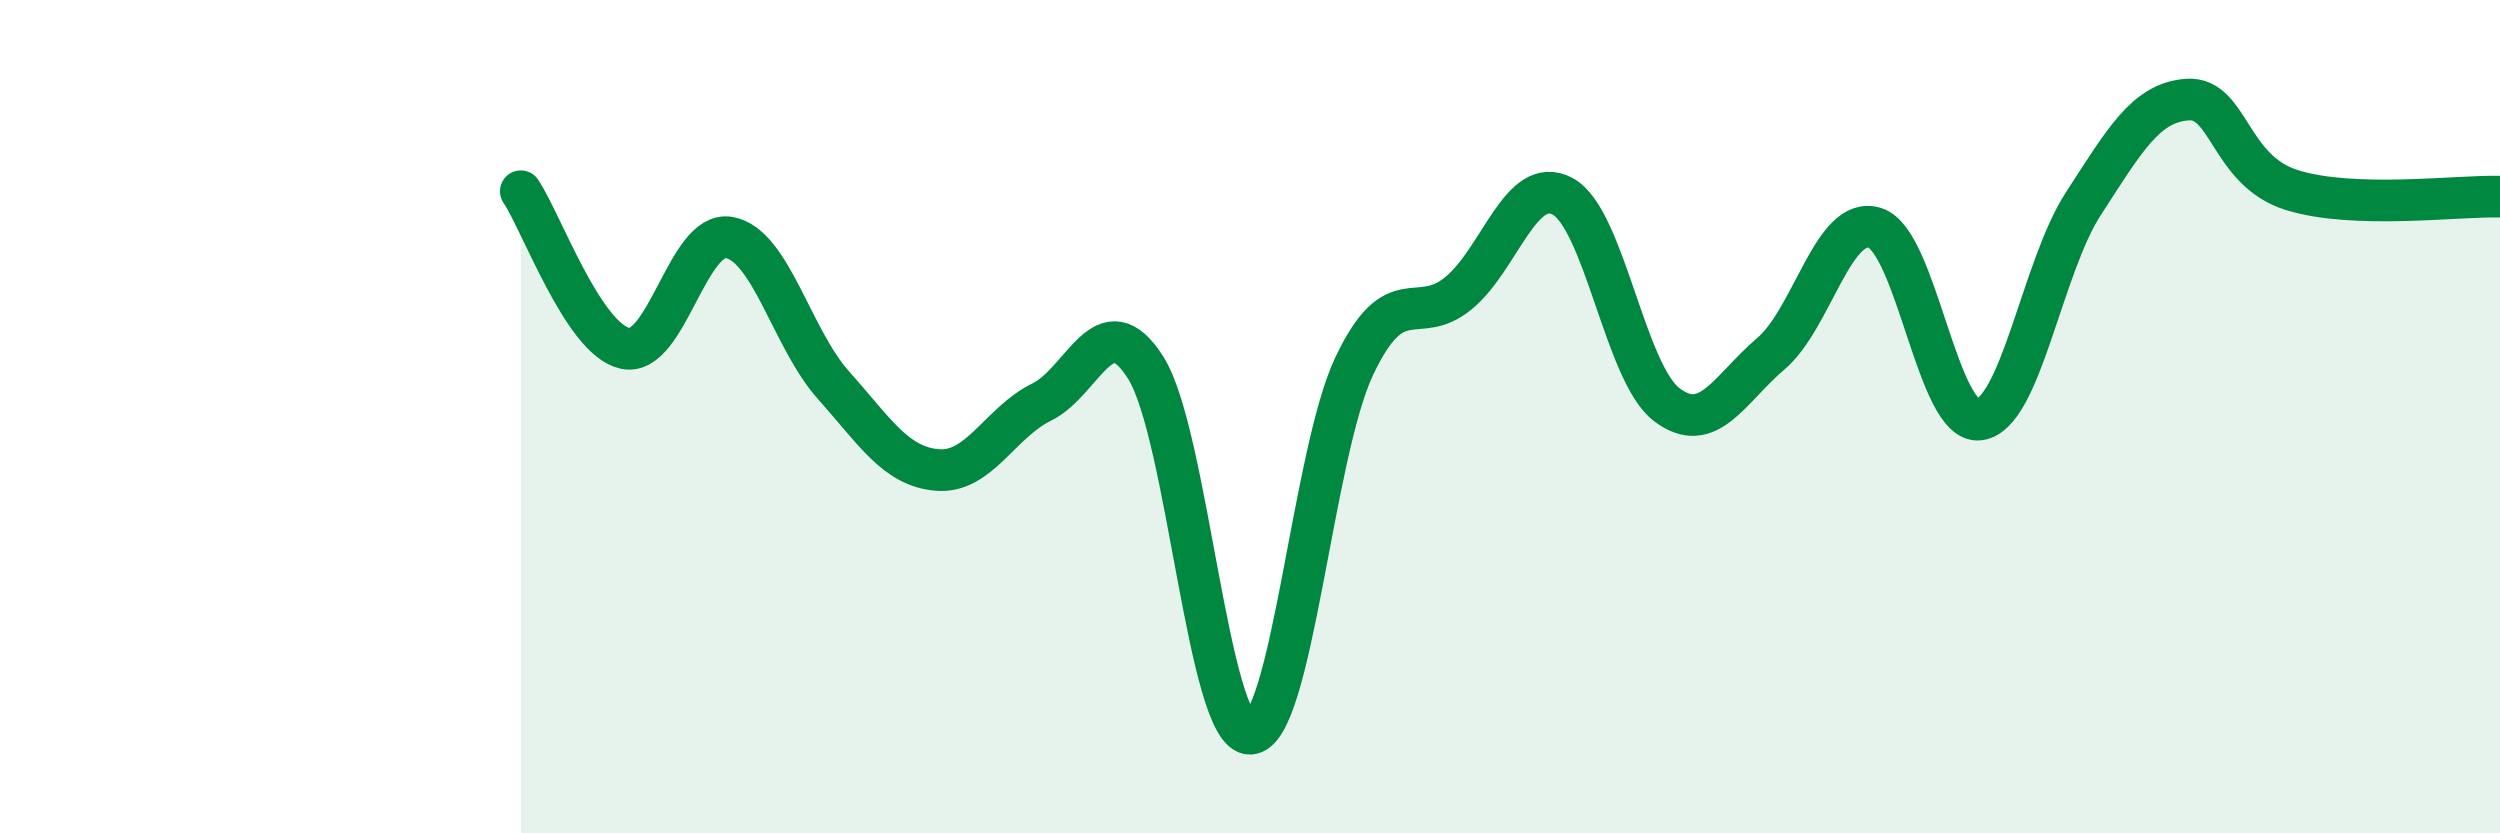
    <svg width="60" height="20" viewBox="0 0 60 20" xmlns="http://www.w3.org/2000/svg">
      <path
        d="M 12.5,4.59 C 13,5.34 14,8.14 15,8.36 C 16,8.58 16.5,5.52 17.5,5.7 C 18.5,5.88 19,8.12 20,9.24 C 21,10.36 21.5,11.2 22.5,11.28 C 23.5,11.36 24,10.14 25,9.65 C 26,9.16 26.5,7.24 27.5,8.83 C 28.5,10.42 29,17.62 30,17.61 C 31,17.6 31.5,10.9 32.5,8.79 C 33.5,6.68 34,7.86 35,7.04 C 36,6.22 36.5,4.18 37.5,4.71 C 38.5,5.24 39,8.95 40,9.71 C 41,10.47 41.5,9.34 42.5,8.49 C 43.5,7.64 44,5.15 45,5.47 C 46,5.79 46.5,10.19 47.5,10.07 C 48.5,9.95 49,6.43 50,4.89 C 51,3.35 51.5,2.46 52.5,2.39 C 53.5,2.32 53.5,4.09 55,4.56 C 56.5,5.03 59,4.69 60,4.72L60 20L12.5 20Z"
        fill="#008740"
        opacity="0.1"
        stroke-linecap="round"
        stroke-linejoin="round"
      />
      <path
        d="M 12.5,4.59 C 13,5.34 14,8.14 15,8.36 C 16,8.58 16.5,5.52 17.5,5.7 C 18.5,5.88 19,8.12 20,9.24 C 21,10.36 21.5,11.2 22.5,11.28 C 23.5,11.36 24,10.14 25,9.65 C 26,9.16 26.5,7.24 27.5,8.83 C 28.5,10.42 29,17.62 30,17.61 C 31,17.6 31.5,10.9 32.5,8.79 C 33.5,6.68 34,7.86 35,7.04 C 36,6.22 36.5,4.18 37.5,4.71 C 38.5,5.24 39,8.95 40,9.71 C 41,10.47 41.5,9.34 42.5,8.49 C 43.5,7.64 44,5.15 45,5.47 C 46,5.79 46.5,10.19 47.5,10.07 C 48.5,9.95 49,6.43 50,4.89 C 51,3.35 51.5,2.46 52.5,2.39 C 53.5,2.32 53.5,4.09 55,4.56 C 56.5,5.03 59,4.69 60,4.72"
        stroke="#008740"
        stroke-width="1"
        fill="none"
        stroke-linecap="round"
        stroke-linejoin="round"
      />
    </svg>
  